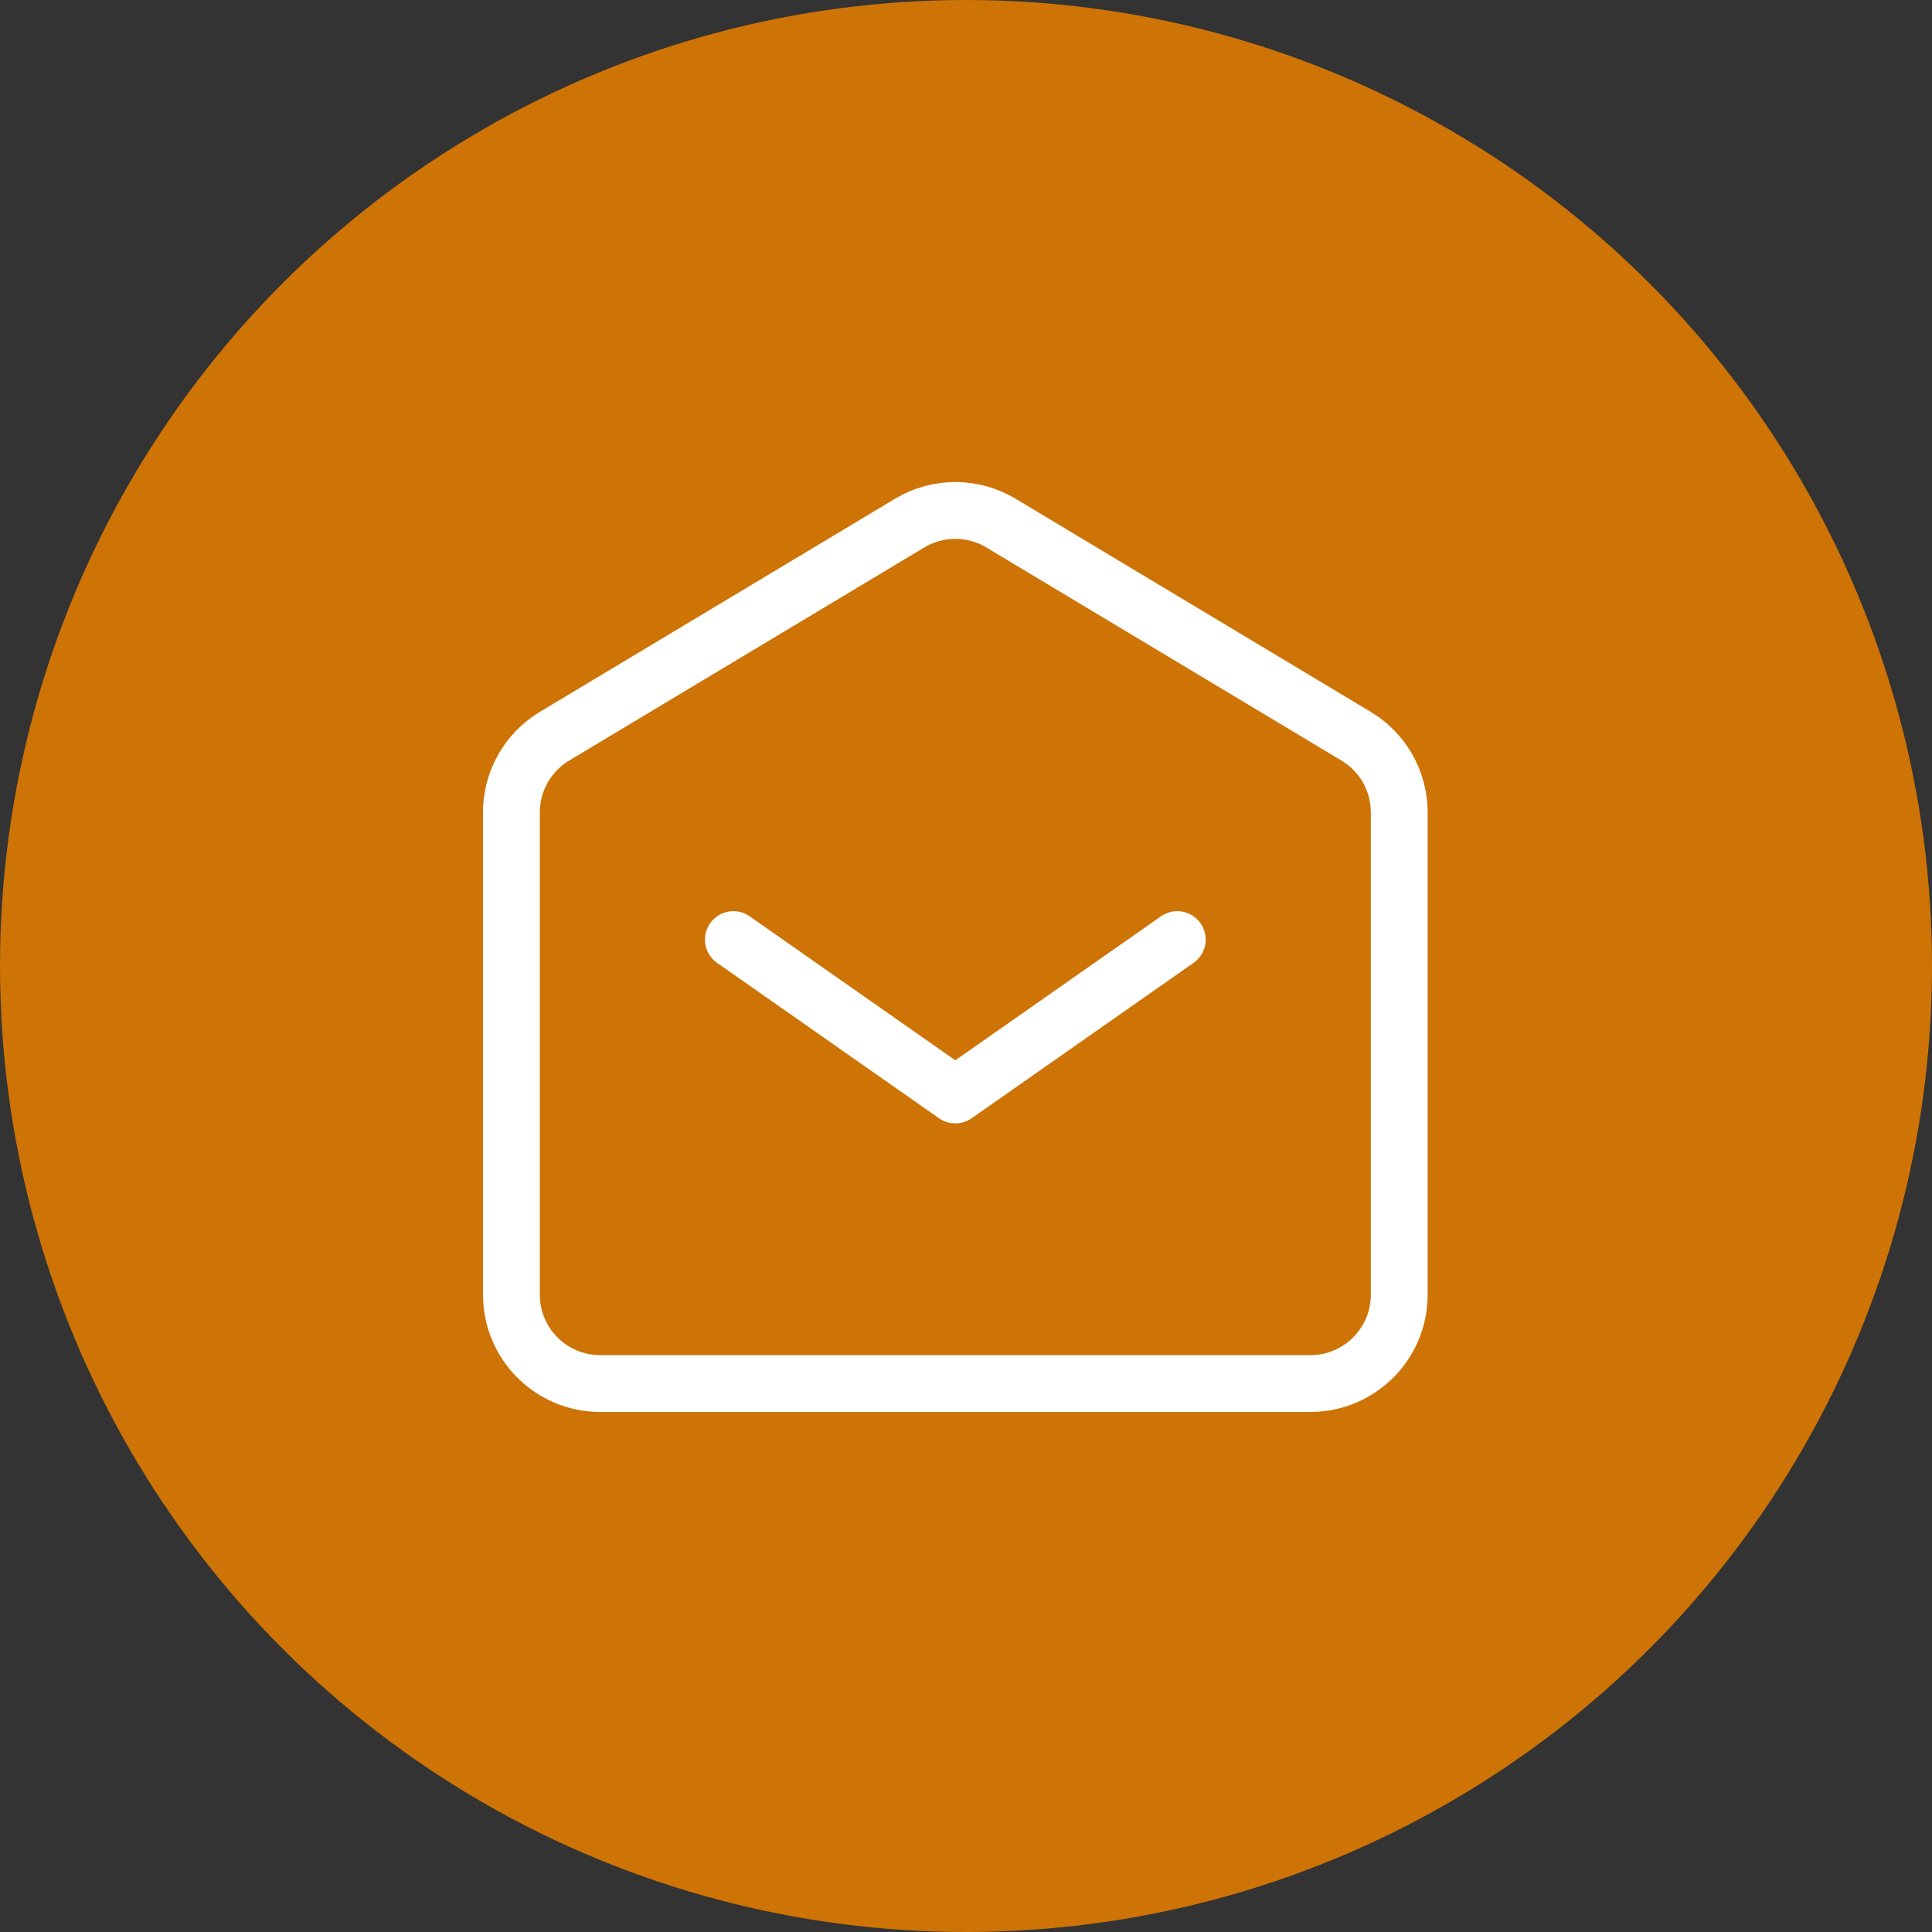 <svg xmlns="http://www.w3.org/2000/svg" width="34" height="34" viewBox="0 0 34 34" fill="none"><rect x="0" y="0" width="34" height="34" fill="#333333" stroke="none"/><circle cx="17" cy="17" r="17" fill="#CE7305"></circle><path d="M12.906 16.535L16.812 19.27L20.718 16.535" stroke="white" stroke-linecap="round" stroke-linejoin="round"></path><path d="M9 22.785V14.296C9 13.747 9.288 13.238 9.759 12.956L16.008 9.206C16.503 8.909 17.121 8.909 17.616 9.206L23.865 12.956C24.336 13.238 24.624 13.747 24.624 14.296V22.785C24.624 23.648 23.924 24.348 23.061 24.348H10.562C9.7 24.348 9 23.648 9 22.785Z" stroke="white"></path></svg>